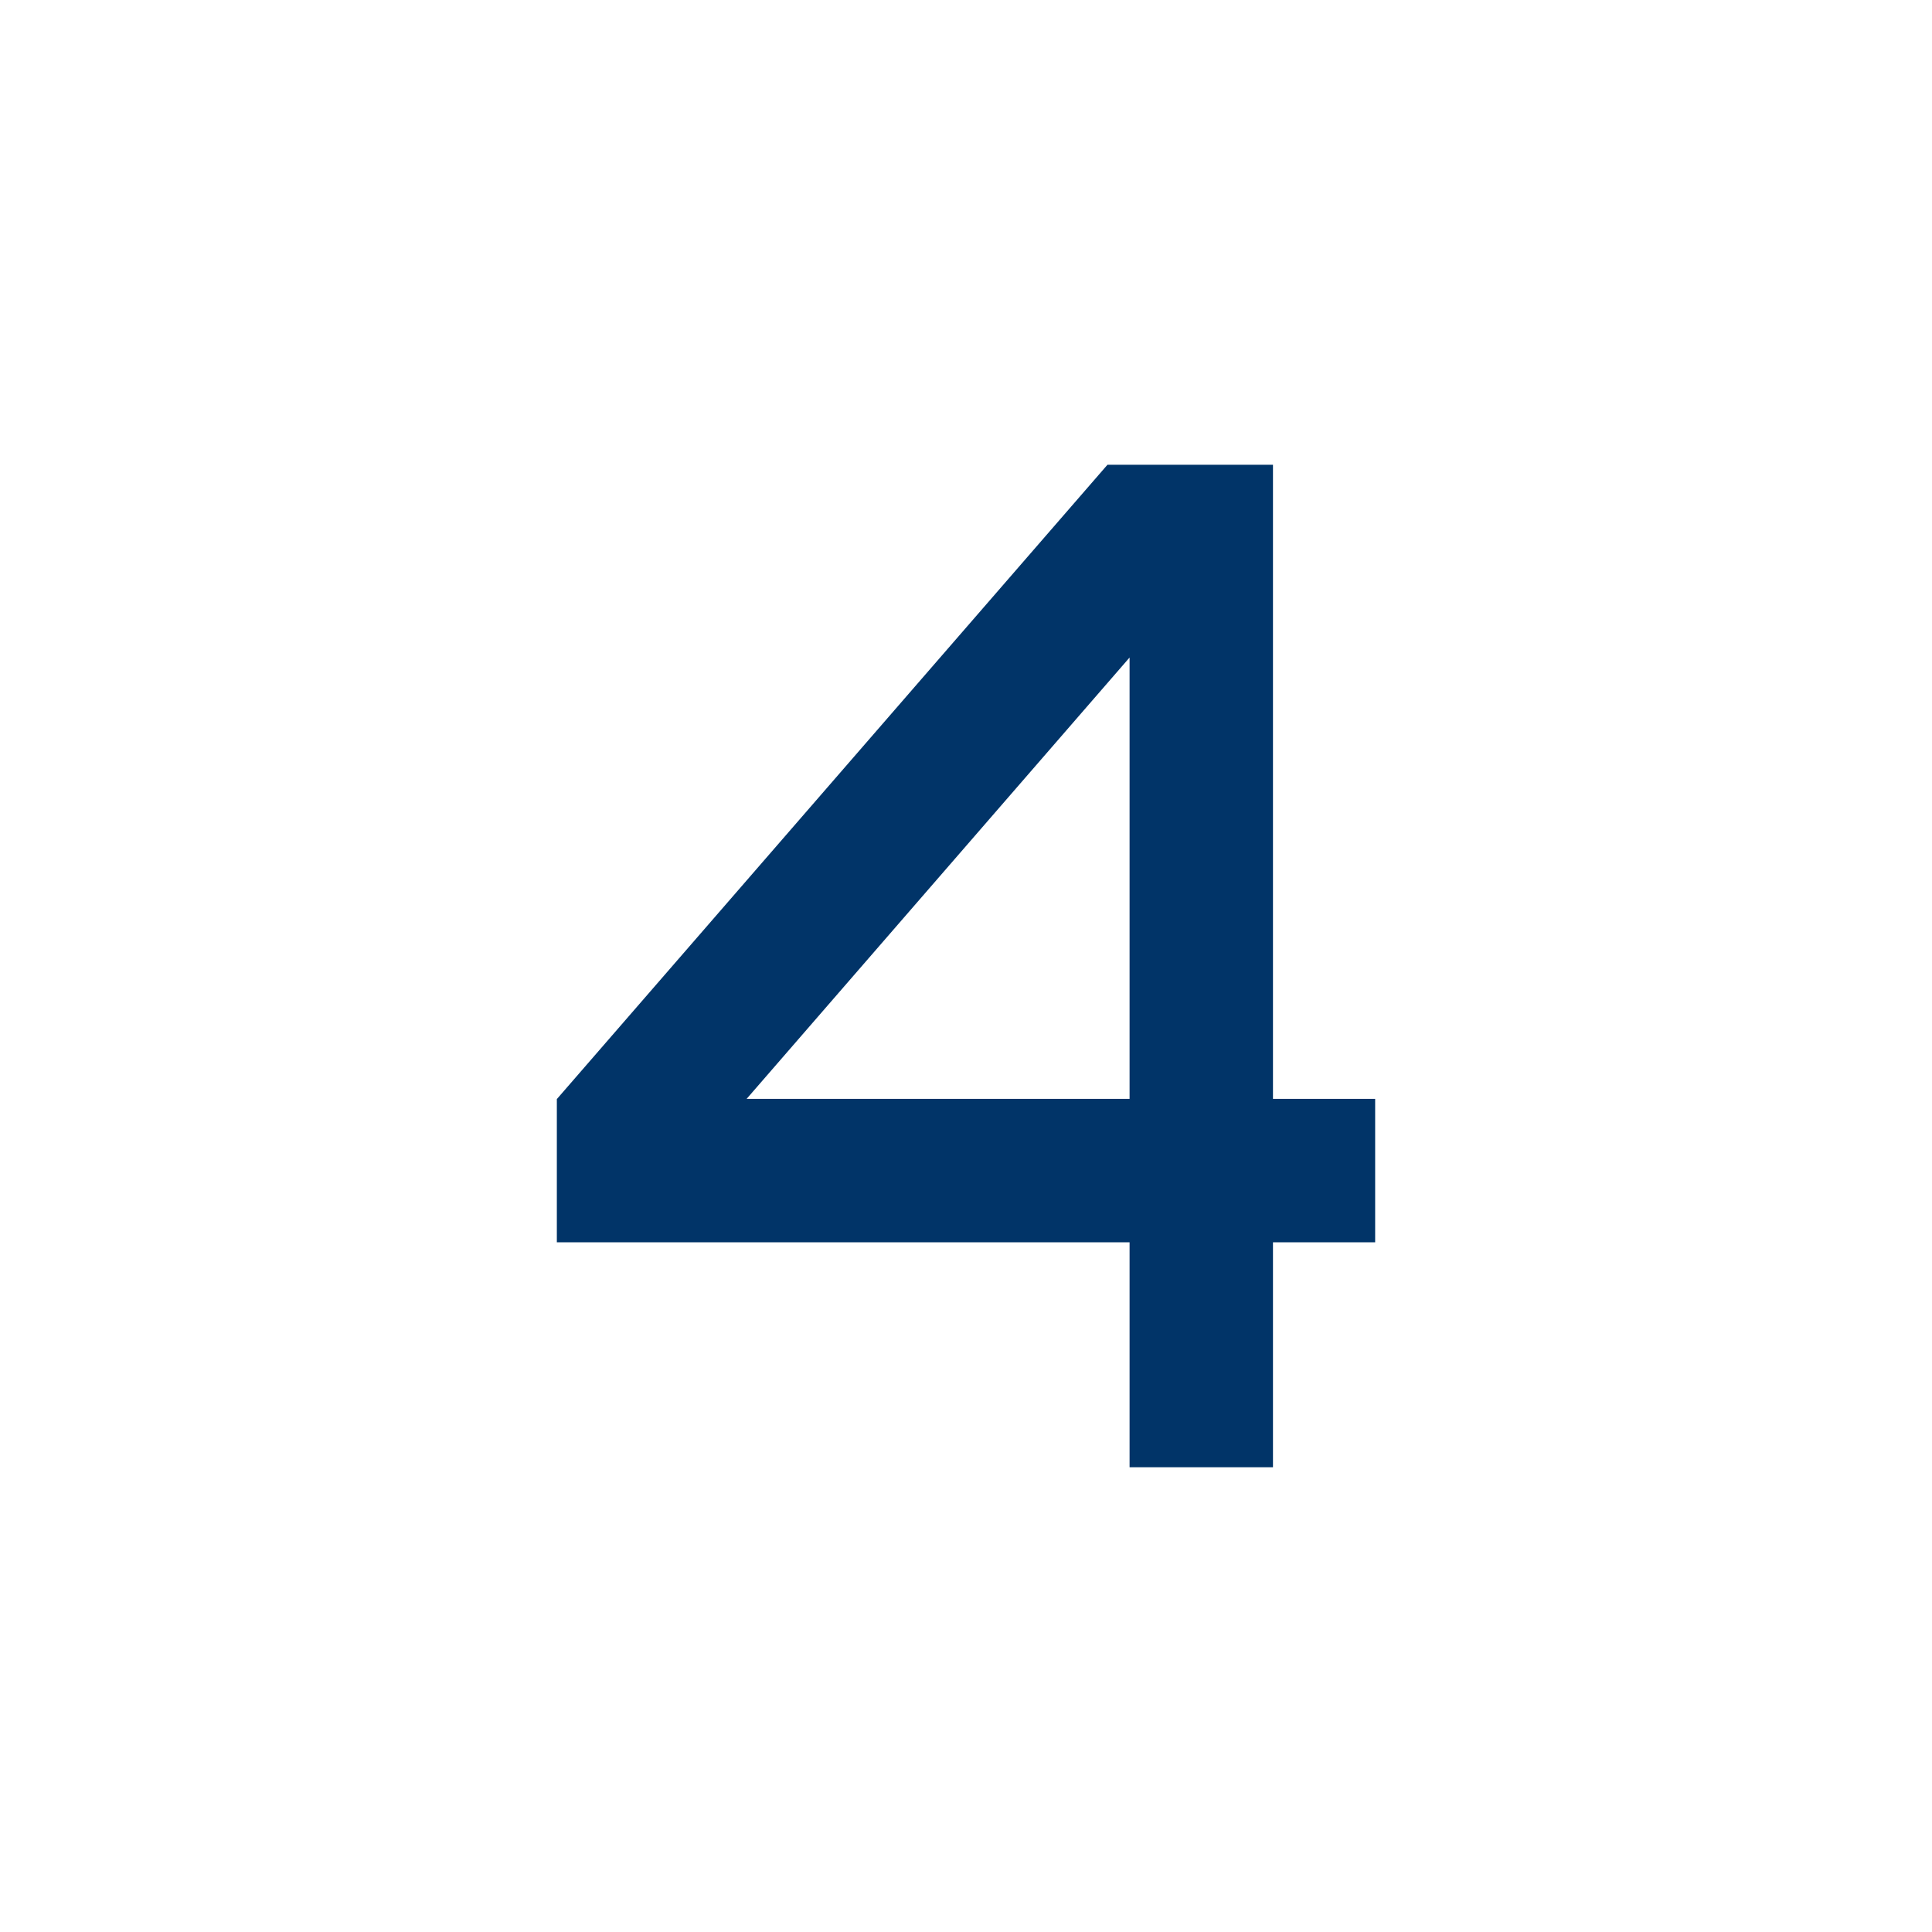 <svg xmlns="http://www.w3.org/2000/svg" id="Layer_1" data-name="Layer 1" viewBox="0 0 90 90"><defs><style>.cls-1{fill:#013468;}</style></defs><path class="cls-1" d="M59.3,51.19V21.65H51.59L25.94,51.2v6.67H52.62V68.35H59.3V57.87h4.76V51.19Zm-24.52,0L52.62,30.63V51.19Z"></path></svg>